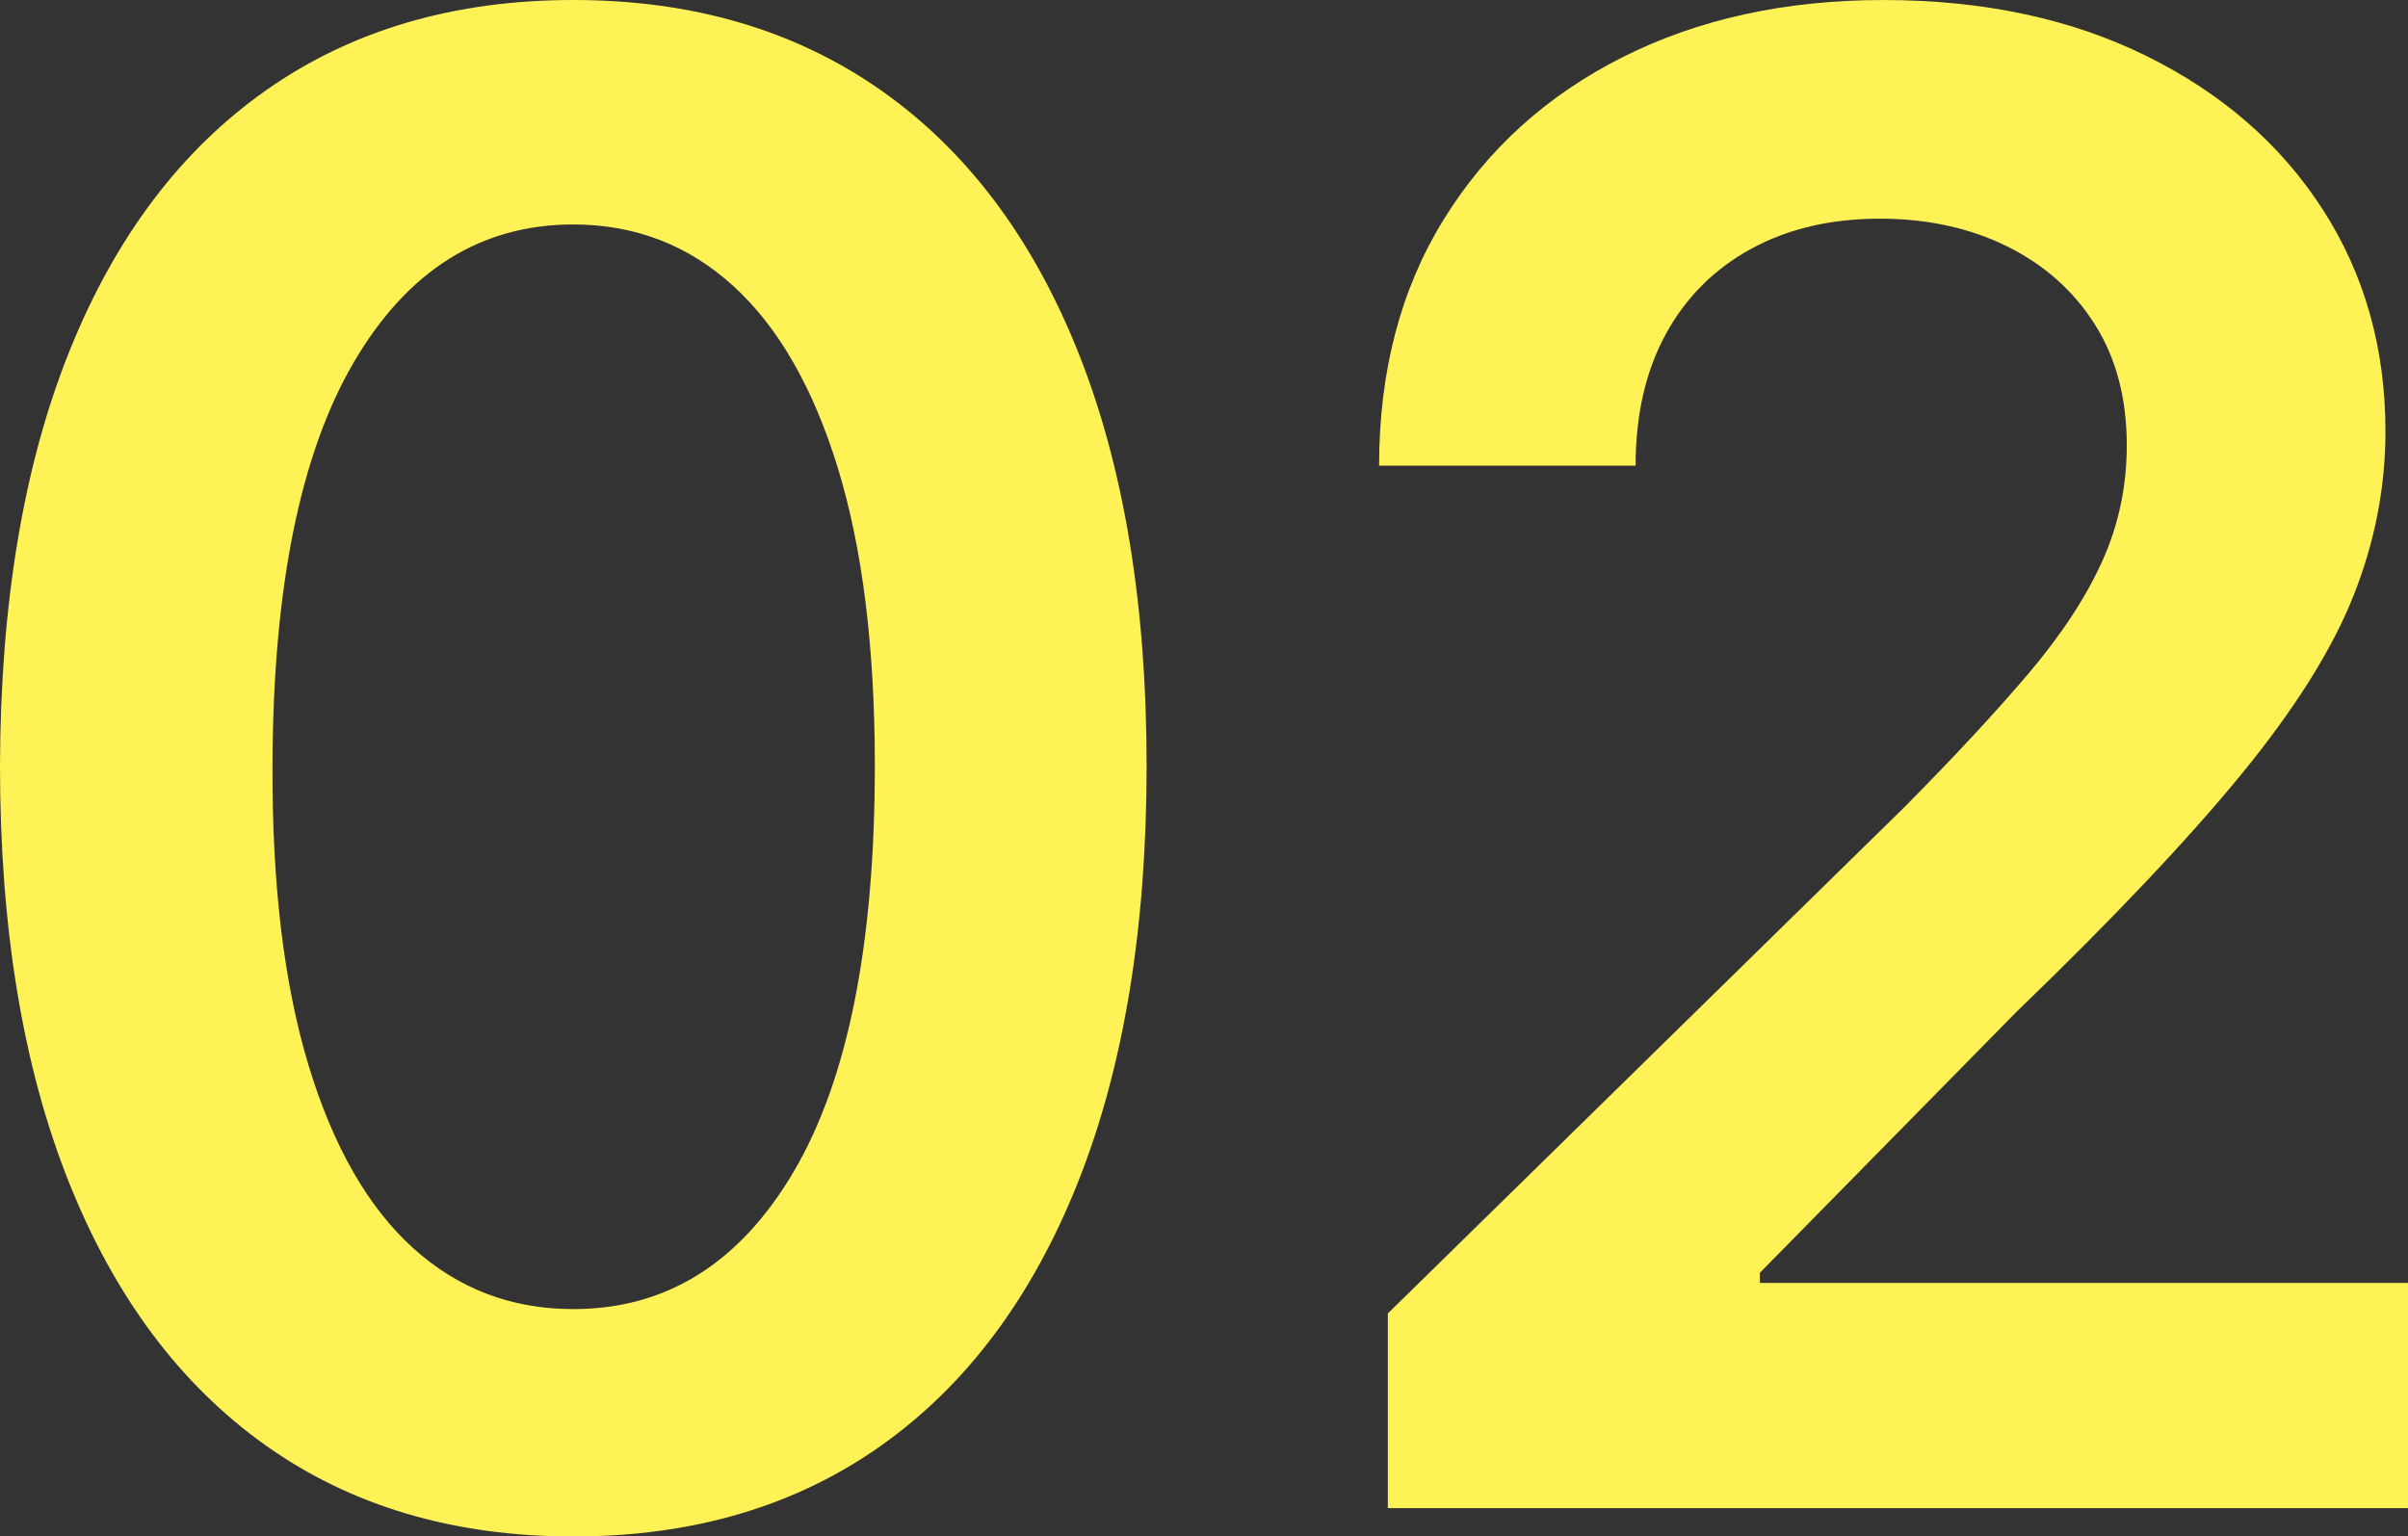 <?xml version="1.0" encoding="UTF-8"?><svg id="b" xmlns="http://www.w3.org/2000/svg" width="152.99" height="97.638" viewBox="0 0 152.99 97.638"><rect x="0" y="0" width="152.99" height="97.638" fill="#333333" stroke="none"/><defs><style>.d{fill:#fff256;stroke-width:0px;}</style></defs><g id="c"><path class="d" d="M36.424,97.638c-7.602,0-14.119-1.931-19.551-5.793-5.432-3.862-9.602-9.448-12.511-16.758C1.454,67.778,0,58.968,0,48.658c.03-10.31,1.5-19.089,4.409-26.337,2.908-7.248,7.078-12.779,12.511-16.596C22.351,1.908,28.853,0,36.424,0c7.571,0,14.081,1.908,19.528,5.724,5.447,3.817,9.625,9.356,12.534,16.62,2.908,7.264,4.363,16.035,4.363,26.314,0,10.341-1.455,19.166-4.363,26.475-2.908,7.31-7.079,12.888-12.511,16.735-5.432,3.848-11.949,5.771-19.551,5.771ZM36.424,83.189c5.909,0,10.579-2.916,14.011-8.749,3.431-5.832,5.147-14.426,5.147-25.783,0-7.509-.785-13.819-2.354-18.928-1.57-5.108-3.786-8.963-6.648-11.564-2.862-2.6-6.248-3.901-10.156-3.901-5.879,0-10.525,2.917-13.942,8.749-3.416,5.833-5.14,14.38-5.17,25.645-.031,7.541.731,13.88,2.285,19.02,1.554,5.14,3.763,9.01,6.625,11.61,2.862,2.601,6.262,3.901,10.202,3.901Z"/><path class="d" d="M88.174,95.838v-12.372l32.823-32.177c3.139-3.17,5.755-5.986,7.848-8.448,2.092-2.462,3.662-4.847,4.708-7.156,1.046-2.308,1.57-4.77,1.57-7.386,0-2.985-.677-5.547-2.031-7.687-1.354-2.139-3.216-3.792-5.586-4.962-2.37-1.169-5.063-1.754-8.079-1.754-3.109,0-5.833.639-8.171,1.916-2.339,1.278-4.147,3.086-5.424,5.425-1.277,2.339-1.916,5.124-1.916,8.355h-16.296c0-6.001,1.369-11.218,4.108-15.65,2.739-4.432,6.517-7.863,11.334-10.294,4.816-2.431,10.348-3.647,16.596-3.647,6.34,0,11.911,1.185,16.712,3.555,4.801,2.37,8.532,5.617,11.195,9.741,2.662,4.125,3.993,8.833,3.993,14.126,0,3.54-.677,7.017-2.031,10.433-1.354,3.416-3.732,7.202-7.132,11.356-3.401,4.155-8.164,9.187-14.288,15.096l-16.296,16.573v.646h41.179v14.311h-64.815Z"/></g></svg>